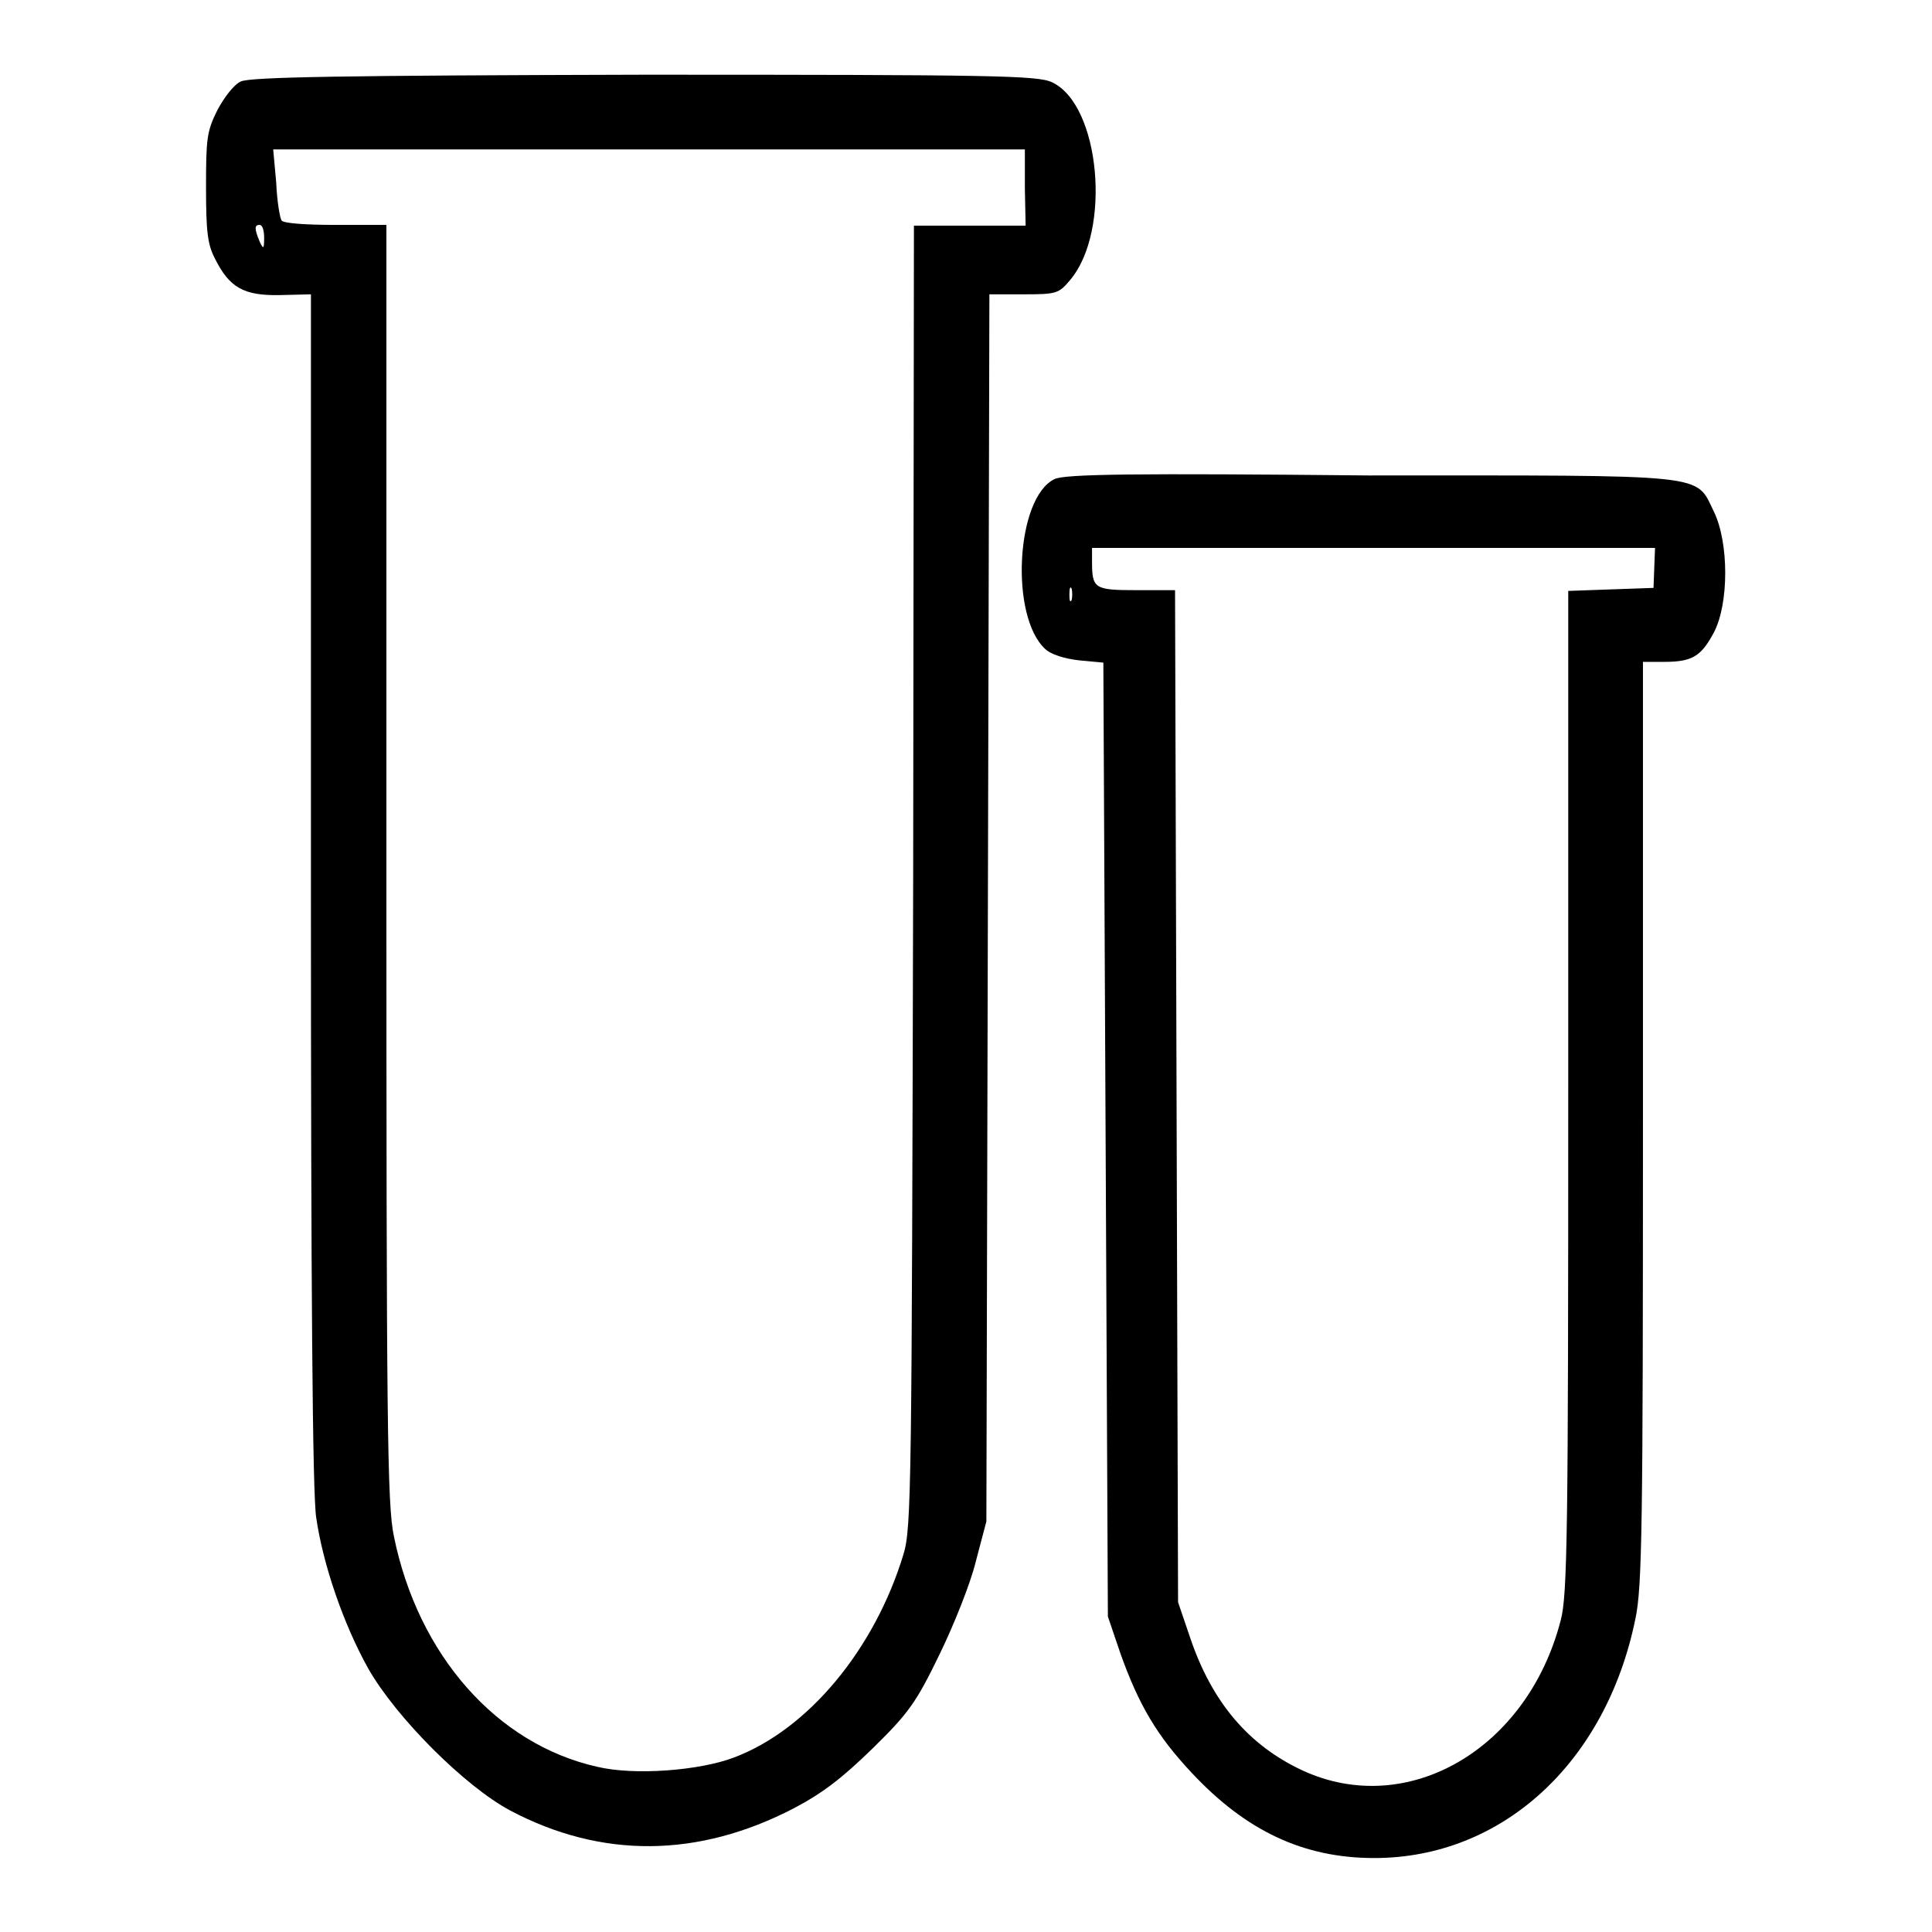 <?xml version="1.0" encoding="utf-8"?>
<!-- Svg Vector Icons : http://www.onlinewebfonts.com/icon -->
<!DOCTYPE svg PUBLIC "-//W3C//DTD SVG 1.1//EN" "http://www.w3.org/Graphics/SVG/1.1/DTD/svg11.dtd">
<svg version="1.1" xmlns="http://www.w3.org/2000/svg" xmlns:xlink="http://www.w3.org/1999/xlink" x="0px" y="0px" viewBox="0 0 256 256" enable-background="new 0 0 256 256" xml:space="preserve">
<g><g><g><path fill="#000000" d="M31.9,10.8c-0.9,0.4-2.2,2.1-3.1,3.8c-1.4,2.8-1.5,3.8-1.5,10.2c0,5.9,0.2,7.6,1.2,9.5c1.9,3.8,3.8,4.9,8.6,4.8l4.1-0.1v78.7c0,52.5,0.2,80.2,0.7,83.4c0.9,6.2,3.6,14.1,6.9,20c3.7,6.5,12.8,15.6,18.8,18.8c12.1,6.4,24.9,6.3,37.6-0.3c3.8-2,6.4-4,10.4-7.9c4.8-4.7,5.8-6.1,8.9-12.5c1.9-3.9,4.1-9.4,4.8-12.3l1.4-5.3l0.2-81.3l0.2-81.3h4.5c4.4,0,4.7-0.1,6.2-1.9c5.5-6.5,4-23.2-2.4-26.2c-1.9-0.9-7.7-1-54.1-1C45.4,10,33.1,10.2,31.9,10.8z M135.8,24.9l0.1,5h-7.4h-7.4L121,116c-0.2,80.9-0.2,86.5-1.3,90c-3.8,12.5-12.6,23.2-22.5,26.9c-4.5,1.7-13.1,2.4-18.1,1.2c-13.3-3-23.7-14.8-26.9-30.5c-0.9-4.2-1-14.7-1-89.4V29.8h-6.8c-3.8,0-6.9-0.2-7.1-0.6c-0.2-0.3-0.6-2.5-0.7-5l-0.4-4.4h49.8h49.8L135.8,24.9z M35,31.5c0,1.5-0.1,1.6-0.6,0.5c-0.7-1.7-0.7-2.2,0-2.2C34.8,29.8,35,30.6,35,31.5z"/><path fill="#000000" d="M139.7,63.5c-5.1,2.5-5.9,18.2-1.2,22.5c0.7,0.7,2.6,1.3,4.5,1.5l3.2,0.3l0.3,63.2l0.3,63.2l1.7,5c2.4,6.7,4.8,10.8,9.4,15.7c7.2,7.7,14.8,11.3,24.2,11.3c16.9,0,30.7-12.6,34.6-31.7c0.9-4.2,1-12.4,1-65.8v-61h2.8c3.7,0,4.9-0.7,6.6-3.9c2-3.8,2-11.9,0-16c-2.5-5.1-0.1-4.8-45.8-4.8C150.7,62.7,140.9,62.8,139.7,63.5z M219.2,75.2l-0.1,2.7l-5.7,0.2l-5.6,0.2v66.3c0,58.3-0.1,66.8-1,70.1c-4.4,17.1-20.3,26.3-34.2,19.9c-7.1-3.3-12-9-14.9-17.6l-1.6-4.7l-0.2-67.1l-0.2-67h-5.1c-5.6,0-5.9-0.2-5.9-3.8v-1.8H182h37.3L219.2,75.2z M142,79.5c-0.2,0.4-0.3,0.1-0.3-0.7s0.1-1.2,0.3-0.8C142.1,78.4,142.1,79.1,142,79.5z"/></g></g></g>
</svg>